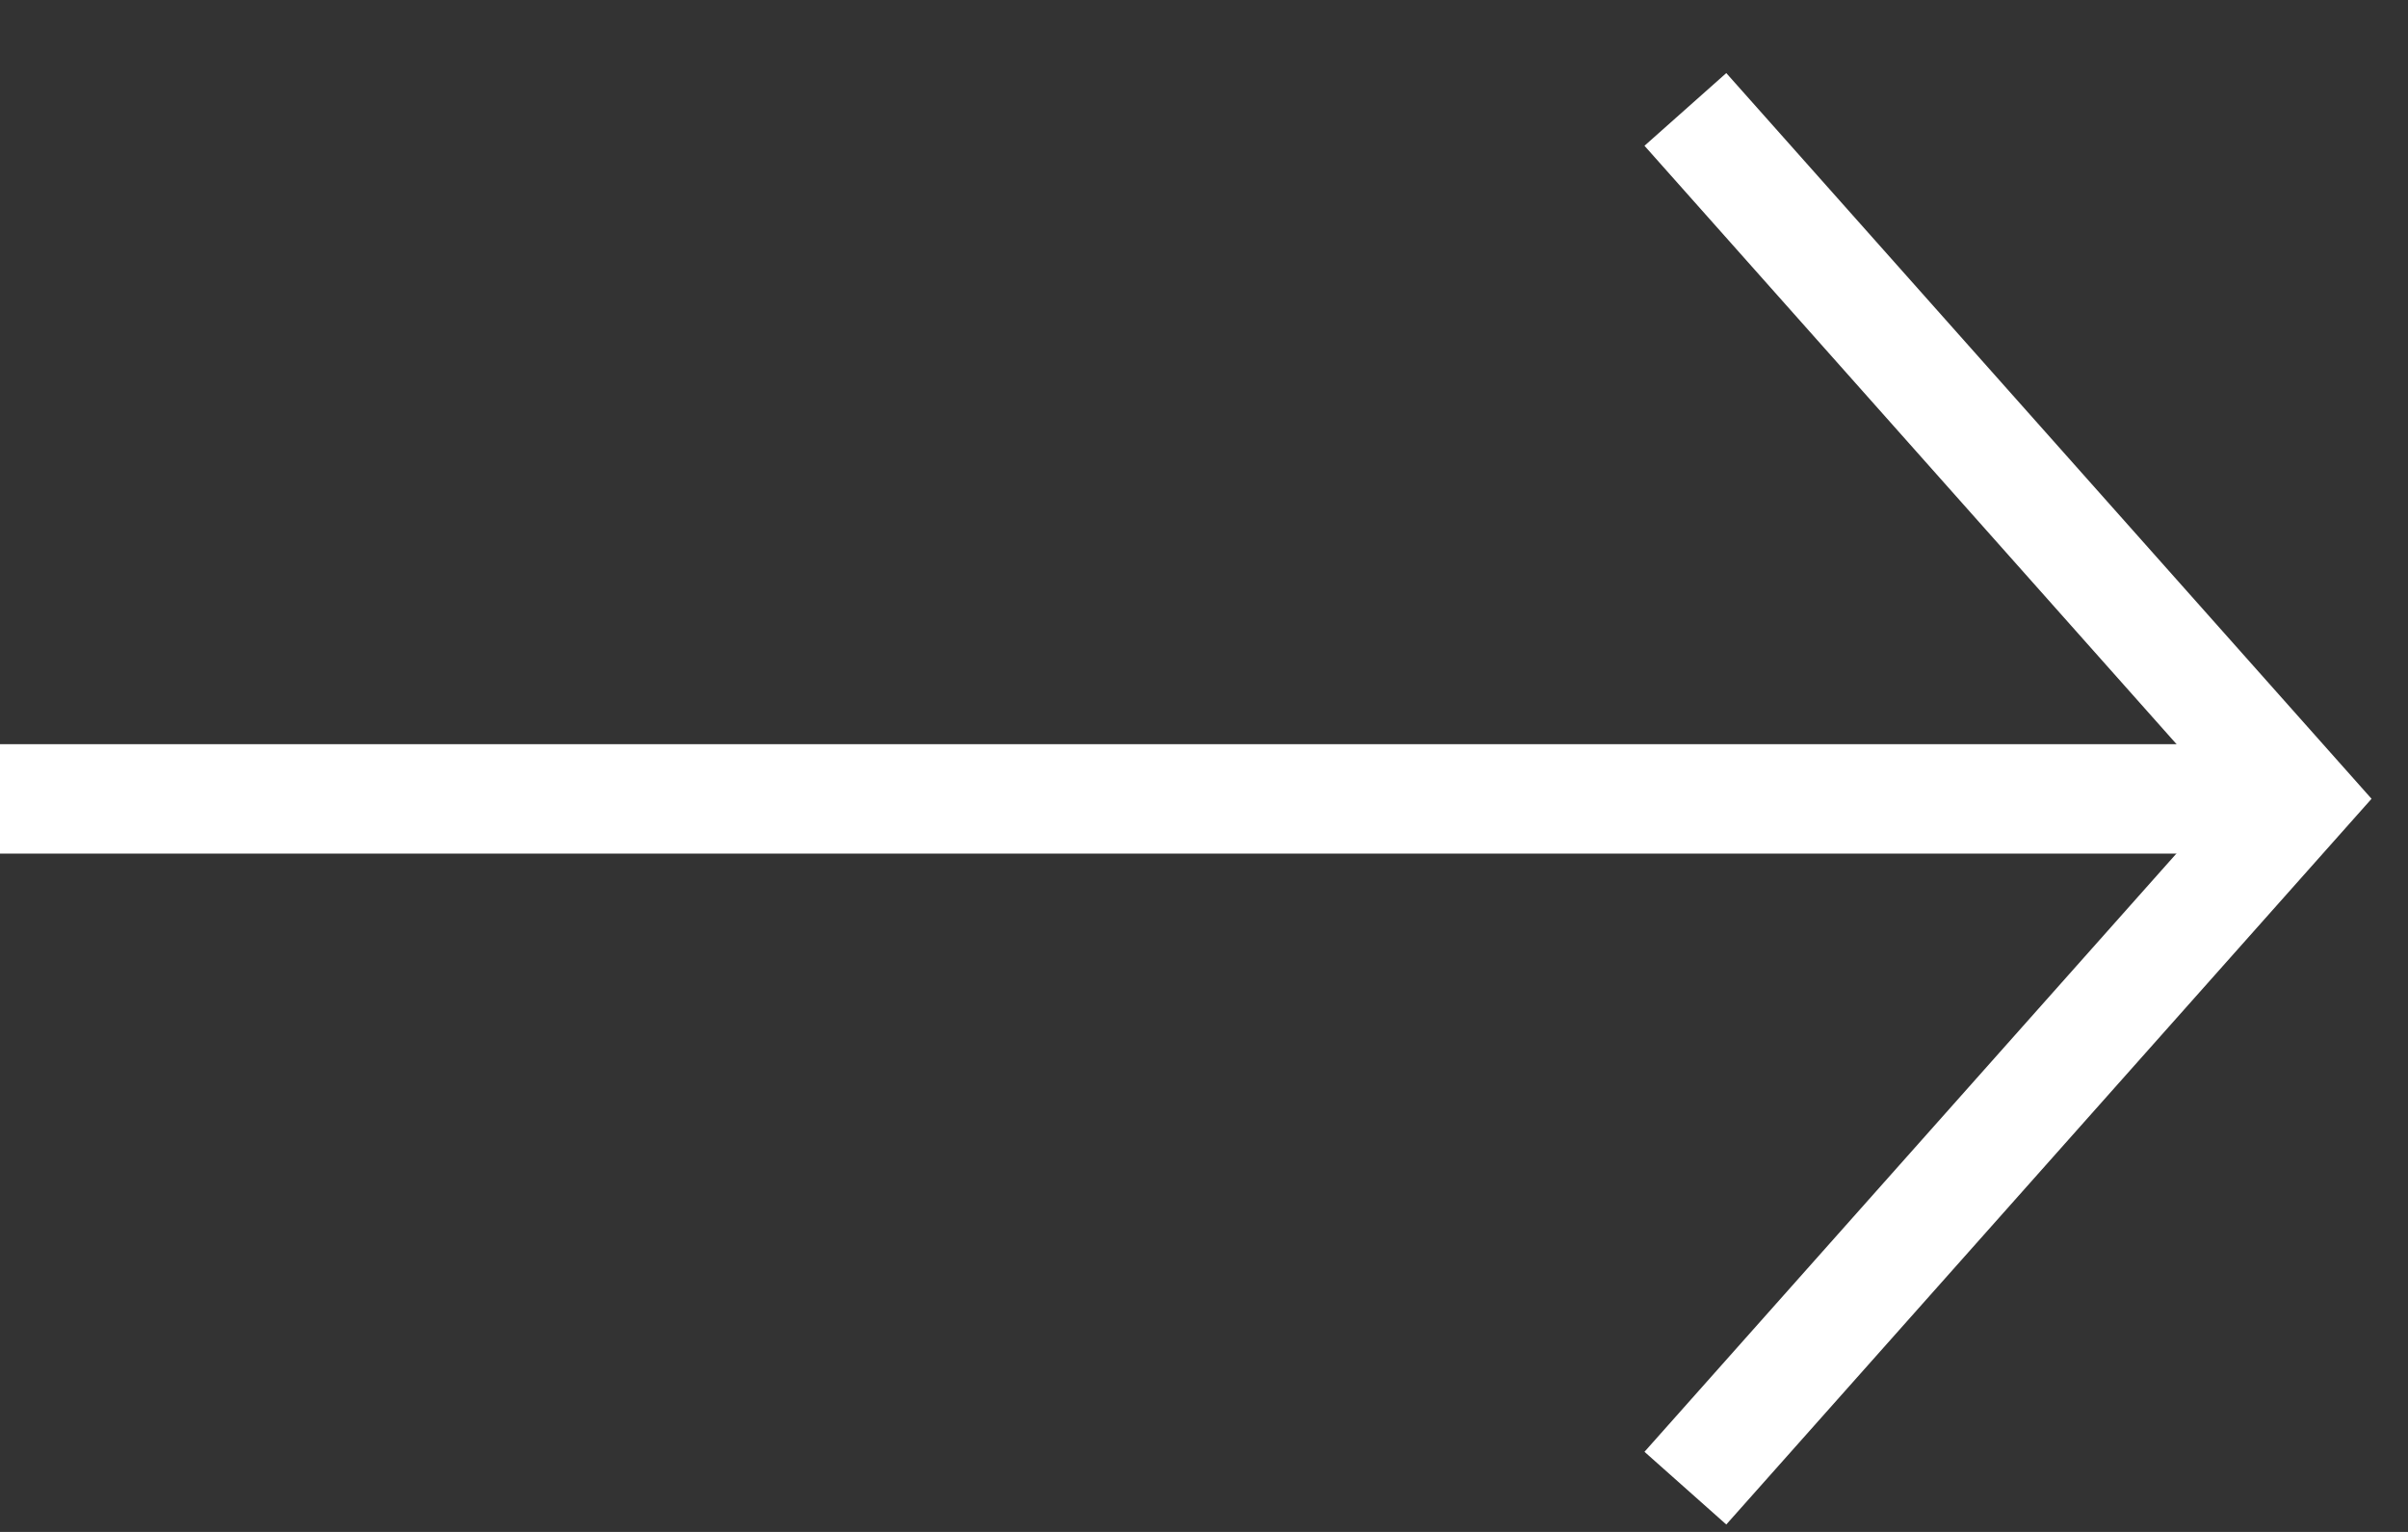 <svg width="22" height="14" viewBox="0 0 22 14" fill="none" xmlns="http://www.w3.org/2000/svg">
<rect x="0" y="0" width="22" height="14" fill="#333333" stroke="none"/>
<path d="M15.398 1L20.998 7.3L15.398 13.6" stroke="white"/>
<path d="M0 7.301H21" stroke="white"/>
</svg>
